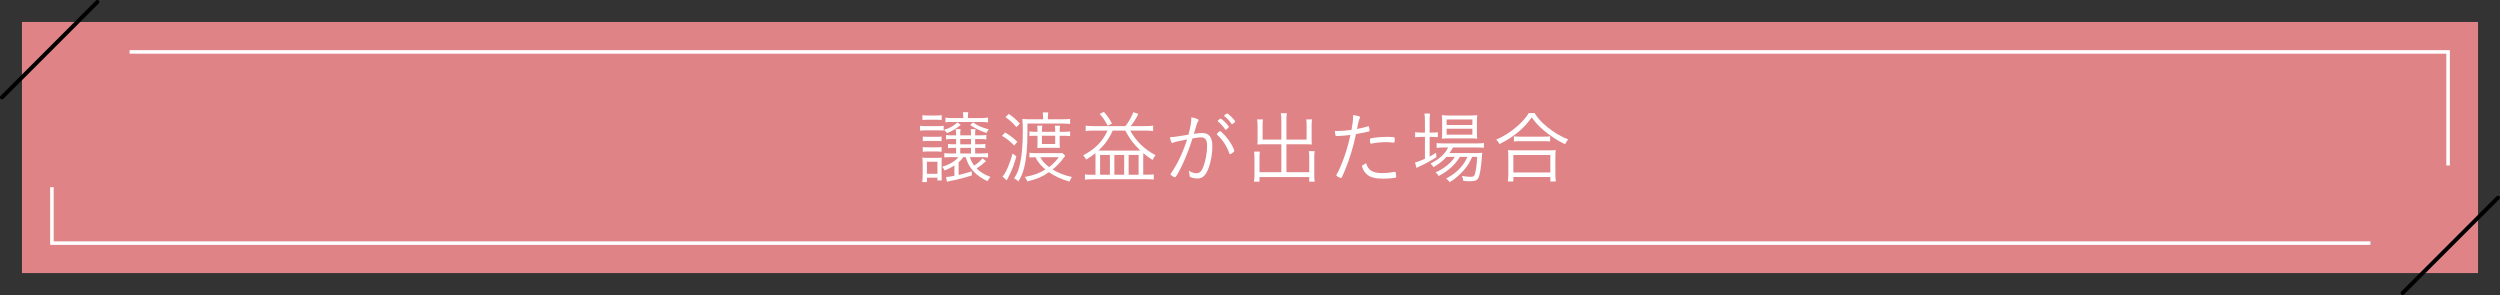 <svg viewBox="0 0 826.574 97.547" xmlns="http://www.w3.org/2000/svg"><rect x="0" y="0" width="826.574" height="97.547" fill="#333333" stroke="none"/><path d="m7.262 7.262h812.05v83.022h-812.05z" fill="#df8386"/><g fill="none"><path d="m17.165 61.894v18.487h766.57" stroke="#fff" stroke-miterlimit="10" stroke-width="1.168"/><path d="m809.409 54.707v-37.542h-766.569" stroke="#fff" stroke-miterlimit="10" stroke-width="1.168"/><path d="m32.188.66-31.528 31.528" stroke="#000" stroke-linecap="round" stroke-linejoin="round" stroke-width="1.32"/><path d="m825.914 65.358-31.528 31.528" stroke="#000" stroke-linecap="round" stroke-linejoin="round" stroke-width="1.32"/></g><g fill="#fff"><path d="m304.171 41.568c.553.105 1.028.132 1.951.132h3.954c.975 0 1.424-.026 1.925-.105v1.578c-.501-.053-1.055-.079-1.925-.079h-3.954c-.87 0-1.371.026-1.951.105zm.738 18.635c.105-.659.158-1.424.158-2.476v-3.35c0-.976-.026-1.66-.132-2.291.685.079 1.028.105 1.74.105h3.084c.791 0 1.134-.026 1.635-.105-.079.631-.079.947-.079 2.133v3.429c0 .868.026 1.5.079 2.027h-1.45v-.923h-3.453v1.45h-1.582zm.08-22.141c.58.105 1.002.132 1.845.132h2.662c.844 0 1.265-.026 1.845-.132v1.631c-.606-.079-1.054-.105-1.845-.105h-2.662c-.765 0-1.318.026-1.845.105zm.105 7.091c.501.053.87.079 1.74.079h2.768c.844 0 1.213-.026 1.714-.079v1.526c-.58-.053-.923-.079-1.714-.079h-2.768c-.791 0-1.16.026-1.74.079zm0 3.453c.501.08.896.106 1.74.106h2.768c.817 0 1.16-.026 1.714-.106v1.579c-.685-.105-.923-.105-1.714-.105h-2.768c-.817 0-1.16.026-1.74.105zm1.371 8.859h3.48v-3.984h-3.48zm12.047-5.513c-.606.816-.87 1.106-1.555 1.713v4.191c1.371-.315 2.531-.632 4.323-1.212l.053 1.344c-2.214.738-4.877 1.424-7.039 1.819q-.87.158-1.213.264l-.29-1.556c.738-.026 1.45-.132 2.768-.369v-3.427c-1.002.633-1.766 1.028-3.243 1.661-.237-.527-.448-.844-.817-1.239 1.766-.554 2.874-1.081 4.06-1.925.58-.422.844-.685 1.318-1.265h-2.399c-1.239 0-1.714.026-2.267.105v-1.421c.527.079 1.028.105 2.32.105h1.582v-1.849h-.448c-1.186 0-1.661.026-2.215.105v-1.394c.554.079 1.002.105 2.241.105h.422v-1.743h-1.16c-1.16 0-1.661.026-2.162.105v-1.421c.501.079 1.002.105 2.214.105h1.107c0-1.002-.053-1.583-.132-2.058h1.608c-.079.528-.105 1.029-.105 2.058h3.559c0-1.239-.026-1.556-.105-2.031h1.582c-.079.502-.105.792-.105 2.031h1.292c1.213 0 1.793-.026 2.399-.132v1.474c-.686-.105-1.239-.132-2.346-.132h-1.344v1.743h1.134c1.16 0 1.713-.026 2.241-.132v1.446c-.554-.105-1.134-.132-2.267-.132h-1.107v1.849h1.793c1.265 0 1.872-.026 2.452-.132v1.474c-.633-.105-1.239-.132-2.478-.132h-3.532c.396 1.186.791 1.924 1.424 2.794 1.265-.791 2.003-1.45 2.768-2.398l1.16.948c-1.397 1.213-1.793 1.529-3.111 2.399 1.16 1.187 2.504 2.004 4.587 2.794-.422.475-.633.791-1.002 1.424-3.981-1.925-6.142-4.323-7.197-7.961h-.765zm-.87-10.675c-1.397 1.212-2.557 1.922-4.534 2.741-.29-.396-.606-.739-1.002-1.056 2.056-.658 3.269-1.368 4.429-2.504l1.107.818zm6.565-2.239c1.054 0 1.819-.053 2.478-.158v1.578c-.817-.105-1.503-.132-2.478-.132h-9.464c-.896 0-1.582.026-2.162.105v-1.525c.817.105 1.371.132 2.373.132h3.533v-.369c0-.554-.053-1.081-.132-1.582h1.792c-.105.422-.132.896-.132 1.582v.369zm-6.723 8.673h3.559v-1.743h-3.559zm0 3.031h3.559v-1.849h-3.559zm4.218-10.283c1.503 1.083 2.768 1.636 5.22 2.319-.316.395-.422.554-.791 1.188-2.373-.846-3.717-1.503-5.378-2.636z"/><path d="m332.3 43.808c1.661.973 2.663 1.738 4.06 3.058l-1.028 1.265c-1.45-1.476-2.32-2.188-4.033-3.218l1.002-1.104zm3.743 7.88c-.764 2.741-1.371 4.35-2.346 6.3l-.554 1.107q-.132.29-.264.554l-1.45-1.292c1.028-.948 2.452-4.191 3.374-7.615l1.239.946zm-2.504-14.021c1.555 1.081 2.478 1.897 3.664 3.213l-1.16 1.135c-1.239-1.45-2.03-2.188-3.612-3.293l1.107-1.055zm11.362 1.765c-.026-1.186-.053-1.634-.132-2.267h1.819c-.105.606-.132 1.055-.132 2.267h4.692c1.292 0 1.951-.026 2.663-.132v1.685c-.923-.105-1.582-.132-2.557-.132h-11.547v2.745c0 5.189-.343 8.881-1.107 11.912-.475 1.819-1.002 3.058-1.898 4.481-.475-.475-.817-.712-1.424-1.055.923-1.265 1.502-2.662 1.977-4.798.606-2.635.923-6.377.923-10.99 0-1.425-.053-2.533-.158-3.849.712.105 1.134.132 2.373.132h4.508zm7.302 12.073q-.369.5-.817 1.08c-.791 1.08-2.083 2.425-3.374 3.453 1.845 1.134 3.875 1.924 6.406 2.478-.369.501-.58.896-.817 1.529-2.9-.87-4.851-1.793-6.775-3.11-2.267 1.555-4.192 2.346-7.144 3.031-.264-.659-.422-.923-.87-1.477 2.715-.448 4.666-1.133 6.854-2.451-1.635-1.397-2.504-2.452-3.322-4.06-.923 0-1.424.026-1.977.105v-1.579c.58.079 1.239.132 2.056.132h6.828c1.002 0 1.503-.026 1.951-.079l1.002.947zm-1.845-4.084c0 .474.026 1 .053 1.499q-.132 0-.396-.026c-.158 0-1.002-.026-1.371-.026h-3.981c-.553 0-1.107.026-1.687.053.026-.447.053-1.025.053-1.525v-2.508h-.765c-.685 0-1.344.026-1.898.105v-1.553c.58.106 1.134.133 1.898.133h.765v-.423c0-.448-.026-.95-.105-1.61h1.687c-.079.581-.105 1.03-.105 1.61v.423h4.376v-.423c0-.554-.026-.977-.105-1.61h1.714c-.105.555-.132.978-.132 1.61v.423h1.213c1.292 0 1.687-.026 2.241-.133v1.579c-.712-.105-1.45-.132-2.267-.132h-1.186v2.534zm-6.406 4.557c.685 1.291 1.397 2.056 2.9 3.269 1.45-1.107 2.109-1.767 3.19-3.269zm.553-7.091v2.719h4.376v-2.719z"/><path d="m372.081 41.698c1.105-1.37 1.896-2.768 2.635-4.613l1.662.58c-.871 1.714-1.478 2.689-2.533 4.033h4.797c1.16 0 1.898-.053 2.61-.158v1.793c-.738-.105-1.555-.158-2.583-.158h-4.982c1.927 3.506 4.639 6.169 8.383 8.146-.475.554-.686.923-1.002 1.582-1.292-.844-2.03-1.397-3.058-2.267-.026.447-.026.711-.026 1.238v5.879h1.397c1.002 0 1.529-.026 2.083-.132v1.74c-.764-.079-1.318-.105-2.267-.105h-18.134c-.949 0-1.714.053-2.346.158v-1.793c.527.132.976.158 1.951.158h1.529v-5.879c0-.58 0-.791-.026-1.265-.923.79-1.635 1.265-3.058 2.135-.343-.633-.58-1.002-1.002-1.397 3.954-2.082 6.456-4.613 8.066-8.198h-4.639c-1.054 0-1.872.053-2.583.158v-1.793c.686.105 1.45.158 2.583.158h10.544zm-4.193 1.477c-.684 1.503-.894 1.898-1.607 2.979-.977 1.45-1.663 2.241-3.112 3.612.764.026 1.028.026 1.661.026h10.625c.554 0 .686 0 1.555-.026-2.241-2.162-3.508-3.85-4.956-6.591h-4.167zm-2.899-6.196c1.135 1.318 1.794 2.268 2.689 3.875l-1.449.712c-.924-1.739-1.451-2.557-2.639-3.901l1.398-.686zm-1.267 20.8h3.246v-6.564h-3.246zm4.719 0h3.246v-6.564h-3.246zm4.719 0h3.299v-6.564h-3.299z"/><path d="m393.908 38.799c1.529.264 2.373.606 2.373.949 0 .105-.026.185-.158.369-.264.343-.475.948-1.239 3.585-.079.264-.105.369-.158.554 1.16-.185 2.083-.29 2.689-.29 2.346 0 3.427 1.397 3.427 4.455 0 2.899-.791 6.538-1.845 8.488-.817 1.477-1.74 2.109-3.084 2.109-.817 0-1.898-.237-2.399-.501-.158-.105-.211-.185-.211-.475 0-.554-.105-1.028-.29-1.608 1.002.606 1.766.844 2.61.844 1.002 0 1.661-.633 2.214-2.108.817-2.162 1.265-4.613 1.265-7.013 0-1.898-.633-2.741-2.003-2.741-.606 0-1.582.105-2.821.343-.87 2.768-1.74 5.062-2.742 7.354-1.002 2.294-2.346 4.851-2.821 5.352-.079.079-.184.132-.29.132-.211 0-.817-.343-1.239-.686-.132-.132-.185-.185-.185-.264s.026-.158.105-.264c2.083-2.899 4.113-7.196 5.378-11.283-3.375.659-4.06.817-4.64 1.107-.105.053-.185.079-.237.079-.29 0-.553-.633-.791-1.95 1.134 0 1.582-.053 5.062-.633q.343-.053 1.054-.158c.712-2.689.949-4.112.975-5.747zm12.549 11.942c-.791-2.347-2.162-4.482-4.007-6.169-.105-.079-.132-.158-.132-.211 0-.211.87-1.028 1.081-1.028.237 0 1.529 1.292 2.425 2.452 1.134 1.423 2.267 3.506 2.267 4.139 0 .132-.079.237-.343.448-.475.369-.896.606-1.054.606-.105 0-.185-.053-.237-.237zm-1.45-8.041c-.527-.817-1.424-1.846-2.241-2.478-.105-.105-.185-.185-.185-.237q0-.079.422-.422c.316-.29.396-.316.527-.316.211 0 .554.237 1.213.844.712.658 1.555 1.66 1.555 1.845 0 .211-.817.976-1.054.976-.079 0-.158-.053-.237-.211zm.712-5.167c.422 0 2.663 2.241 2.663 2.663 0 .158-.053.211-.527.553-.29.211-.448.316-.527.316s-.132-.026-.158-.105c-.527-.869-1.45-1.871-2.32-2.53-.079-.053-.105-.105-.105-.158 0-.185.738-.738.975-.738z"/><path d="m423.645 39.695c0-1.134-.053-1.688-.185-2.268h2.03c-.132.686-.158 1.213-.158 2.268v6.458h6.67v-4.824c0-.685-.026-1.238-.105-1.845h1.898c-.105.712-.132 1.238-.132 1.924v5.062c0 .501.026.923.053 1.292-.633-.026-1.054-.053-1.555-.053h-6.828v9.227h7.54v-4.798c0-.896-.053-1.555-.132-2.161h1.924c-.105.686-.132 1.238-.132 2.24v5.694c0 .949.026 1.503.158 2.162h-1.819v-1.529h-16.45v1.529h-1.819c.105-.633.158-1.318.158-2.162v-5.536c0-.923-.053-1.607-.132-2.24h1.898c-.079.633-.105 1.186-.105 2.161v4.64h7.223v-9.227h-6.327c-.501 0-.949.026-1.582.053.026-.475.053-.844.053-1.292v-5.009c0-.659-.053-1.265-.132-1.977h1.898c-.079.527-.105 1.081-.105 1.897v4.771h6.195v-6.458z"/><path d="m447.371 38.482c0-.079 0-.264-.026-.448 1.055.158 1.661.29 2.135.475.158.053.211.158.211.29q-.026.185-.29.712-.211.422-.738 3.137c1.239-.237 2.9-.633 3.612-.87.079-.026.105-.026.158-.026.105 0 .132.026.185.158.079.316.237 1.081.237 1.239 0 .211-.026.264-.211.29-.026 0-.105.026-.237.079-.764.185-3.084.659-4.086.817-.87 4.218-2.056 8.146-3.665 12.021-.817 2.004-1.081 2.505-1.292 2.505-.158 0-.764-.264-1.239-.554-.211-.132-.29-.211-.29-.343 0-.105.053-.211.132-.369.422-.712.896-1.66 1.344-2.768 1.424-3.401 2.215-5.958 3.19-10.202-1.371.185-3.374.343-4.429.343-.395 0-.474-.026-.527-.264-.105-.369-.158-.844-.211-1.424q1.028.026 1.16.026c1.028 0 2.9-.158 4.35-.369.395-2.083.527-3.242.527-4.455zm9.807 18.743c1.265 0 2.083-.079 3.638-.369q.158-.026.316-.026c.29 0 .343.079.395.633.026.158.026.29.053.422.026.185.053.396.053.501 0 .237-.105.343-.343.396-.817.158-2.689.29-3.981.29-2.531 0-4.139-.422-5.272-1.318-.686-.554-1.213-1.318-1.582-2.293-.079-.211-.132-.448-.132-.554 0-.211.079-.264 1.344-.949.764 2.425 2.188 3.269 5.51 3.269zm-3.717-9.753c-.053.026-.105.026-.132.026-.158 0-.264-.079-.29-.237-.053-.185-.105-.765-.105-1.16 0-.237.079-.315.316-.368 1.555-.316 3.427-.475 5.536-.475 1.503 0 2.188.053 2.267.211.053.079.079.237.079.685 0 .817-.053 1.002-.316 1.002h-.132c-1.239-.132-1.872-.158-2.504-.158-1.503 0-3.216.185-4.719.475z"/><path d="m471.123 40.328c0-1.187-.053-2.109-.158-2.795h1.845c-.105.765-.132 1.556-.132 2.795v3.506h.633c.976 0 1.529-.026 2.083-.105v1.635c-.765-.079-1.371-.105-2.109-.105h-.606v6.51c.844-.447 1.186-.657 2.135-1.289l.105 1.5c-1.45.949-3.77 2.215-5.246 2.874-.369.158-1.107.527-1.344.659l-.474-1.793q1.002-.211 3.269-1.213v-7.248h-1.081c-.844 0-1.476.026-2.162.132v-1.688c.738.105 1.239.132 2.214.132h1.028v-3.506zm7.118 11.545c-1.16 1.292-2.426 2.32-4.271 3.375-.29-.475-.633-.844-1.002-1.16 2.979-1.529 4.798-3.188 5.826-5.326h-1.503c-1.054 0-1.792.053-2.293.132v-1.604c.554.105 1.16.132 2.32.132h10.809c1.213 0 1.951-.053 2.504-.158v1.604c-.659-.079-1.344-.105-2.504-.105h-7.724c-.422.766-.633 1.083-1.186 1.849h8.383c1.239 0 1.845-.026 2.478-.105-.053.369-.079.395-.132 1.5-.211 3.085-.659 5.854-1.107 6.75-.474.896-1.081 1.16-2.794 1.16-.58 0-1.45-.026-2.215-.105-.079-.633-.211-1.055-.501-1.635 1.134.185 2.162.29 2.9.29.896 0 1.186-.185 1.397-.844.396-1.345.659-3.217.765-5.748h-1.661c-.685 1.556-1.344 2.716-2.267 3.823-.765.949-2.162 2.347-3.111 3.111-.58.475-1.028.791-2.056 1.424-.369-.554-.58-.765-1.16-1.187 2.267-1.239 3.585-2.268 4.956-3.85.896-1.055 1.503-2.03 2.083-3.322h-2.504c-1.45 2.479-3.717 4.535-6.959 6.328-.29-.475-.58-.791-1.081-1.187 2.9-1.345 5.167-3.164 6.38-5.142h-2.768zm.765-6.116c-1.054 0-1.687.026-2.293.105.079-.736.105-1.289.105-2.292v-3.296c0-1.16-.026-1.476-.105-2.212.738.105 1.318.132 2.425.132h6.643c1.16 0 1.872-.026 2.636-.132-.079.684-.105 1.184-.105 2.345v3.163c0 1.188.026 1.845.105 2.266-.527-.053-1.318-.079-2.346-.079zm-.712-4.426h8.515v-1.822h-8.515zm0 3.189h8.515v-1.954h-8.515z"/><path d="m507.371 37.375c1.054 1.714 2.214 2.979 4.165 4.587 2.162 1.767 4.534 3.19 6.933 4.139-.448.554-.712.976-1.002 1.608-2.531-1.239-5.088-2.899-7.144-4.666-1.582-1.345-2.742-2.609-3.875-4.244-1.74 2.398-3.111 3.822-5.325 5.536-1.714 1.318-3.322 2.293-5.378 3.295-.264-.606-.475-.87-1.054-1.45 2.61-1.159 4.798-2.557 6.907-4.402 1.766-1.555 2.768-2.688 3.875-4.402h1.898zm-8.831 22.619c.105-.791.158-1.503.158-2.505v-5.562c0-.975-.026-1.66-.132-2.319.501.079 1.081.105 1.951.105h11.916c.87 0 1.45-.026 1.951-.105-.105.659-.132 1.292-.132 2.319v5.562c0 1.028.053 1.767.158 2.505h-1.819v-1.477h-12.232v1.477zm1.819-2.979h12.232v-5.773h-12.232zm.184-11.942c.475.079 1.055.105 2.004.105h7.83c1.002 0 1.582-.026 2.135-.105v1.713c-.553-.079-1.186-.105-2.109-.105h-7.882c-.817 0-1.397.026-1.977.105v-1.713z"/></g></svg>
